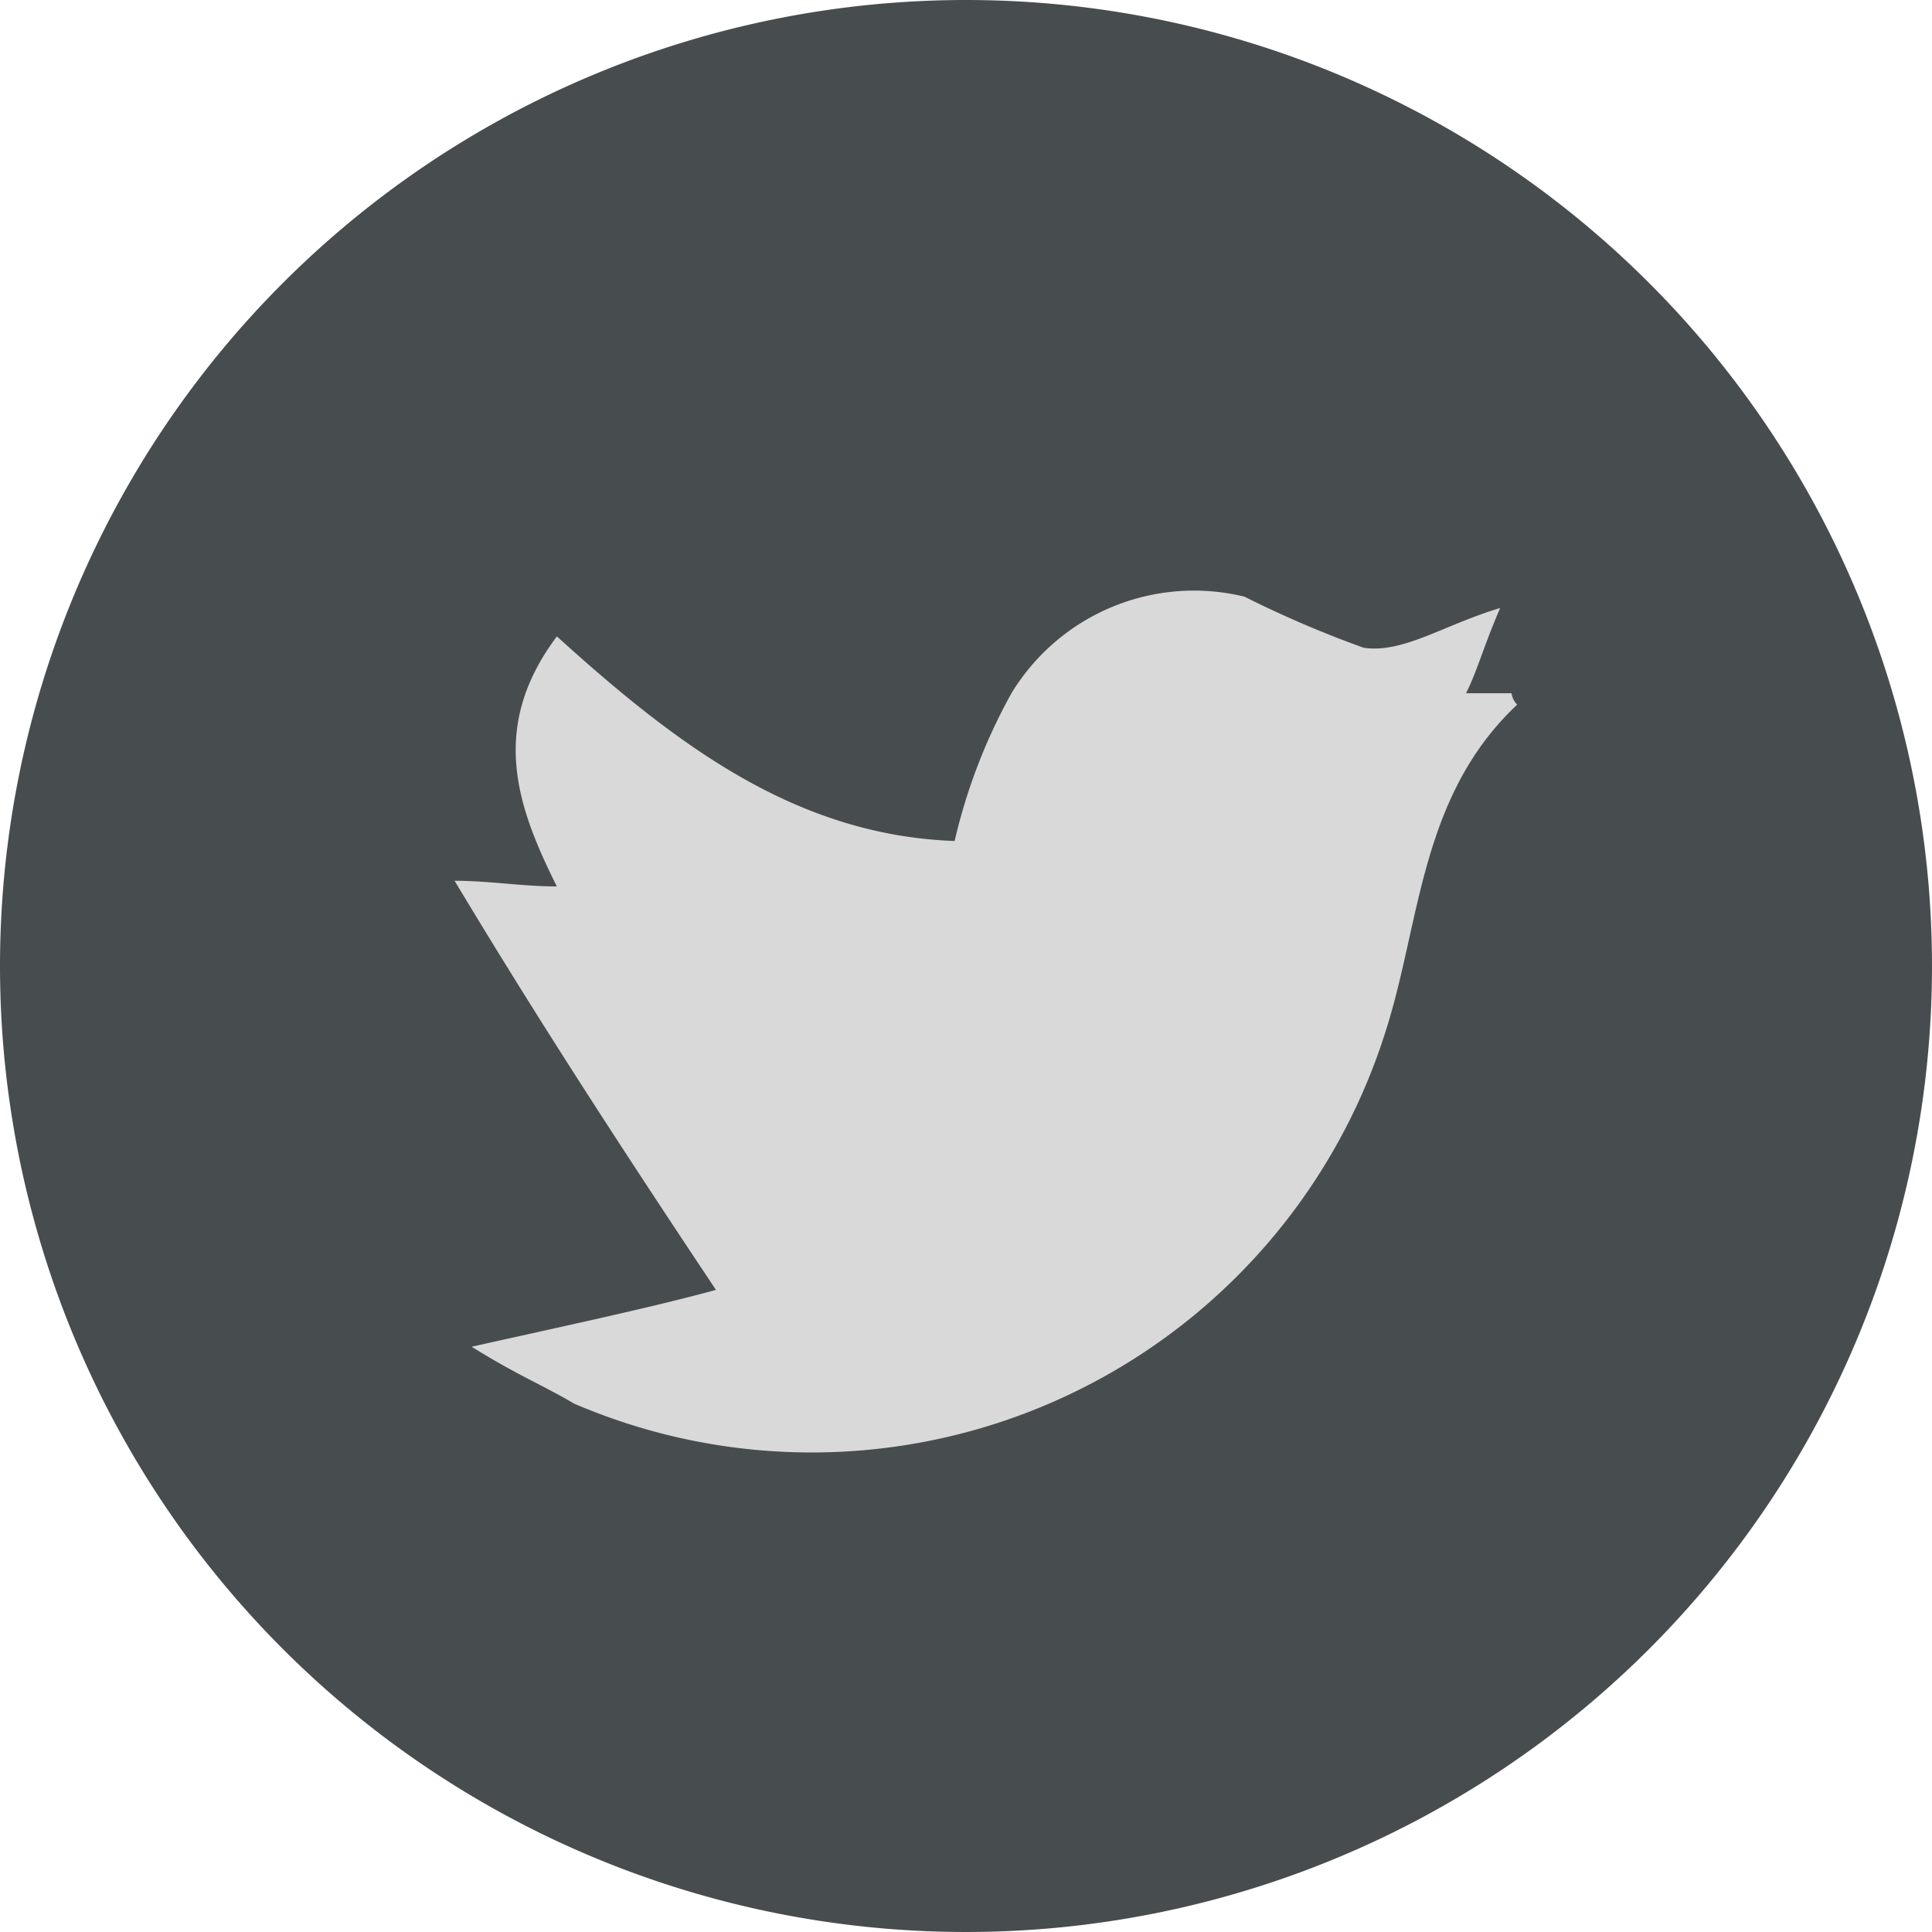 <svg xmlns="http://www.w3.org/2000/svg" viewBox="0 0 34 34"><defs><style>.cls-1{fill:#474d4f;}.cls-2{fill:#d9d9d9;}</style></defs><g id="Layer_2" data-name="Layer 2"><g id="Layer_1-2" data-name="Layer 1"><g id="Symbols"><g id="Group-6"><g id="Group-3"><path id="Fill-1" class="cls-1" d="M0,17A17,17,0,1,0,17,0,17,17,0,0,0,0,17"/></g><path id="Fill-4" class="cls-2" d="M8.3,23.7c1.8-.4,3.2-.7,4.3-1C11,20.3,9.5,18,8,15.5c.6,0,1.2.1,1.8.1-.7-1.4-1.2-2.8,0-4.4,2.1,1.9,4.2,3.5,7,3.6a10,10,0,0,1,1-2.6,3.76,3.76,0,0,1,4.1-1.7,18.94,18.94,0,0,0,2.1.9c.7.1,1.4-.4,2.4-.7-.3.7-.4,1.1-.6,1.5h.8a.35.35,0,0,0,.1.2C25,14,25,16.2,24.4,18.1a10.59,10.59,0,0,1-14.3,6.6c-.5-.3-1-.5-1.8-1"/></g></g></g></g></svg>
